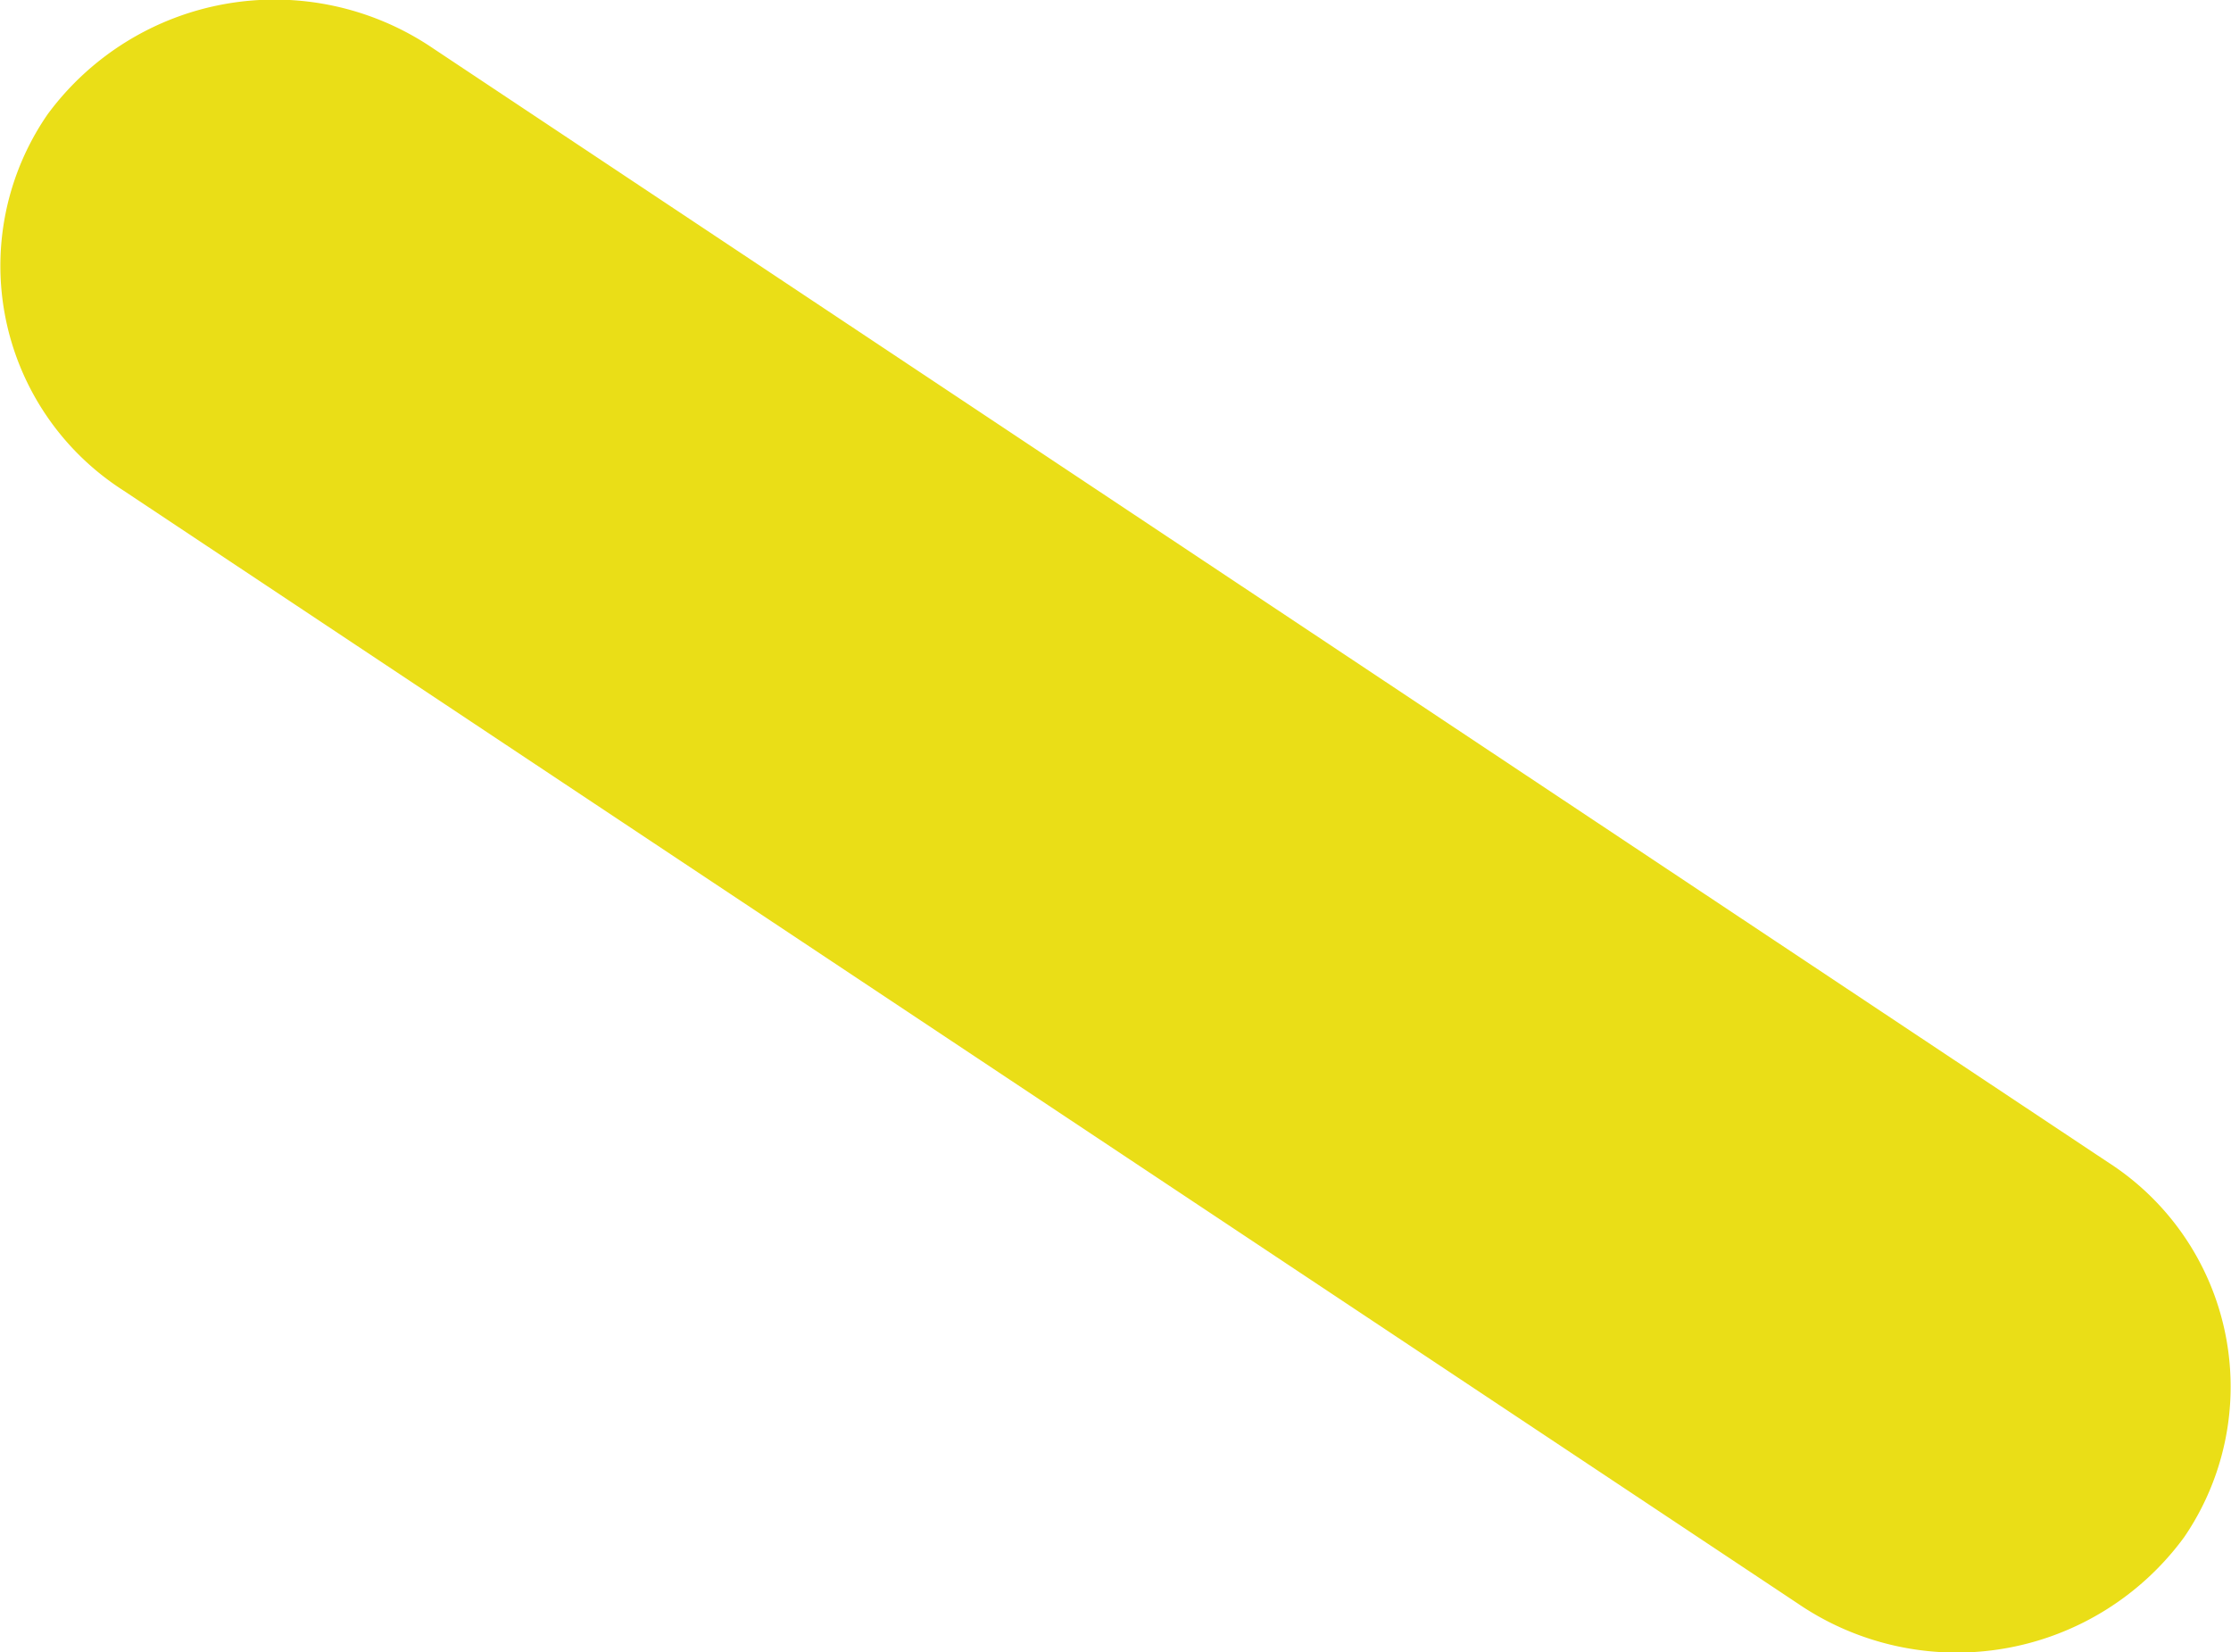 <svg xmlns="http://www.w3.org/2000/svg" width="63.674" height="47.148" viewBox="0 0 63.674 47.148">
    <path id="Tracé_357" data-name="Tracé 357"
          d="M287.3,514.524a7.609,7.609,0,0,0,2.173,10.7l47.8,31.771a8.046,8.046,0,0,0,11.029-1.9,7.611,7.611,0,0,0-2.188-10.7l-47.794-31.783a8.048,8.048,0,0,0-11.02,1.91"
          transform="translate(-285.961 -511.233)" fill="#EADE17"/>
</svg>
